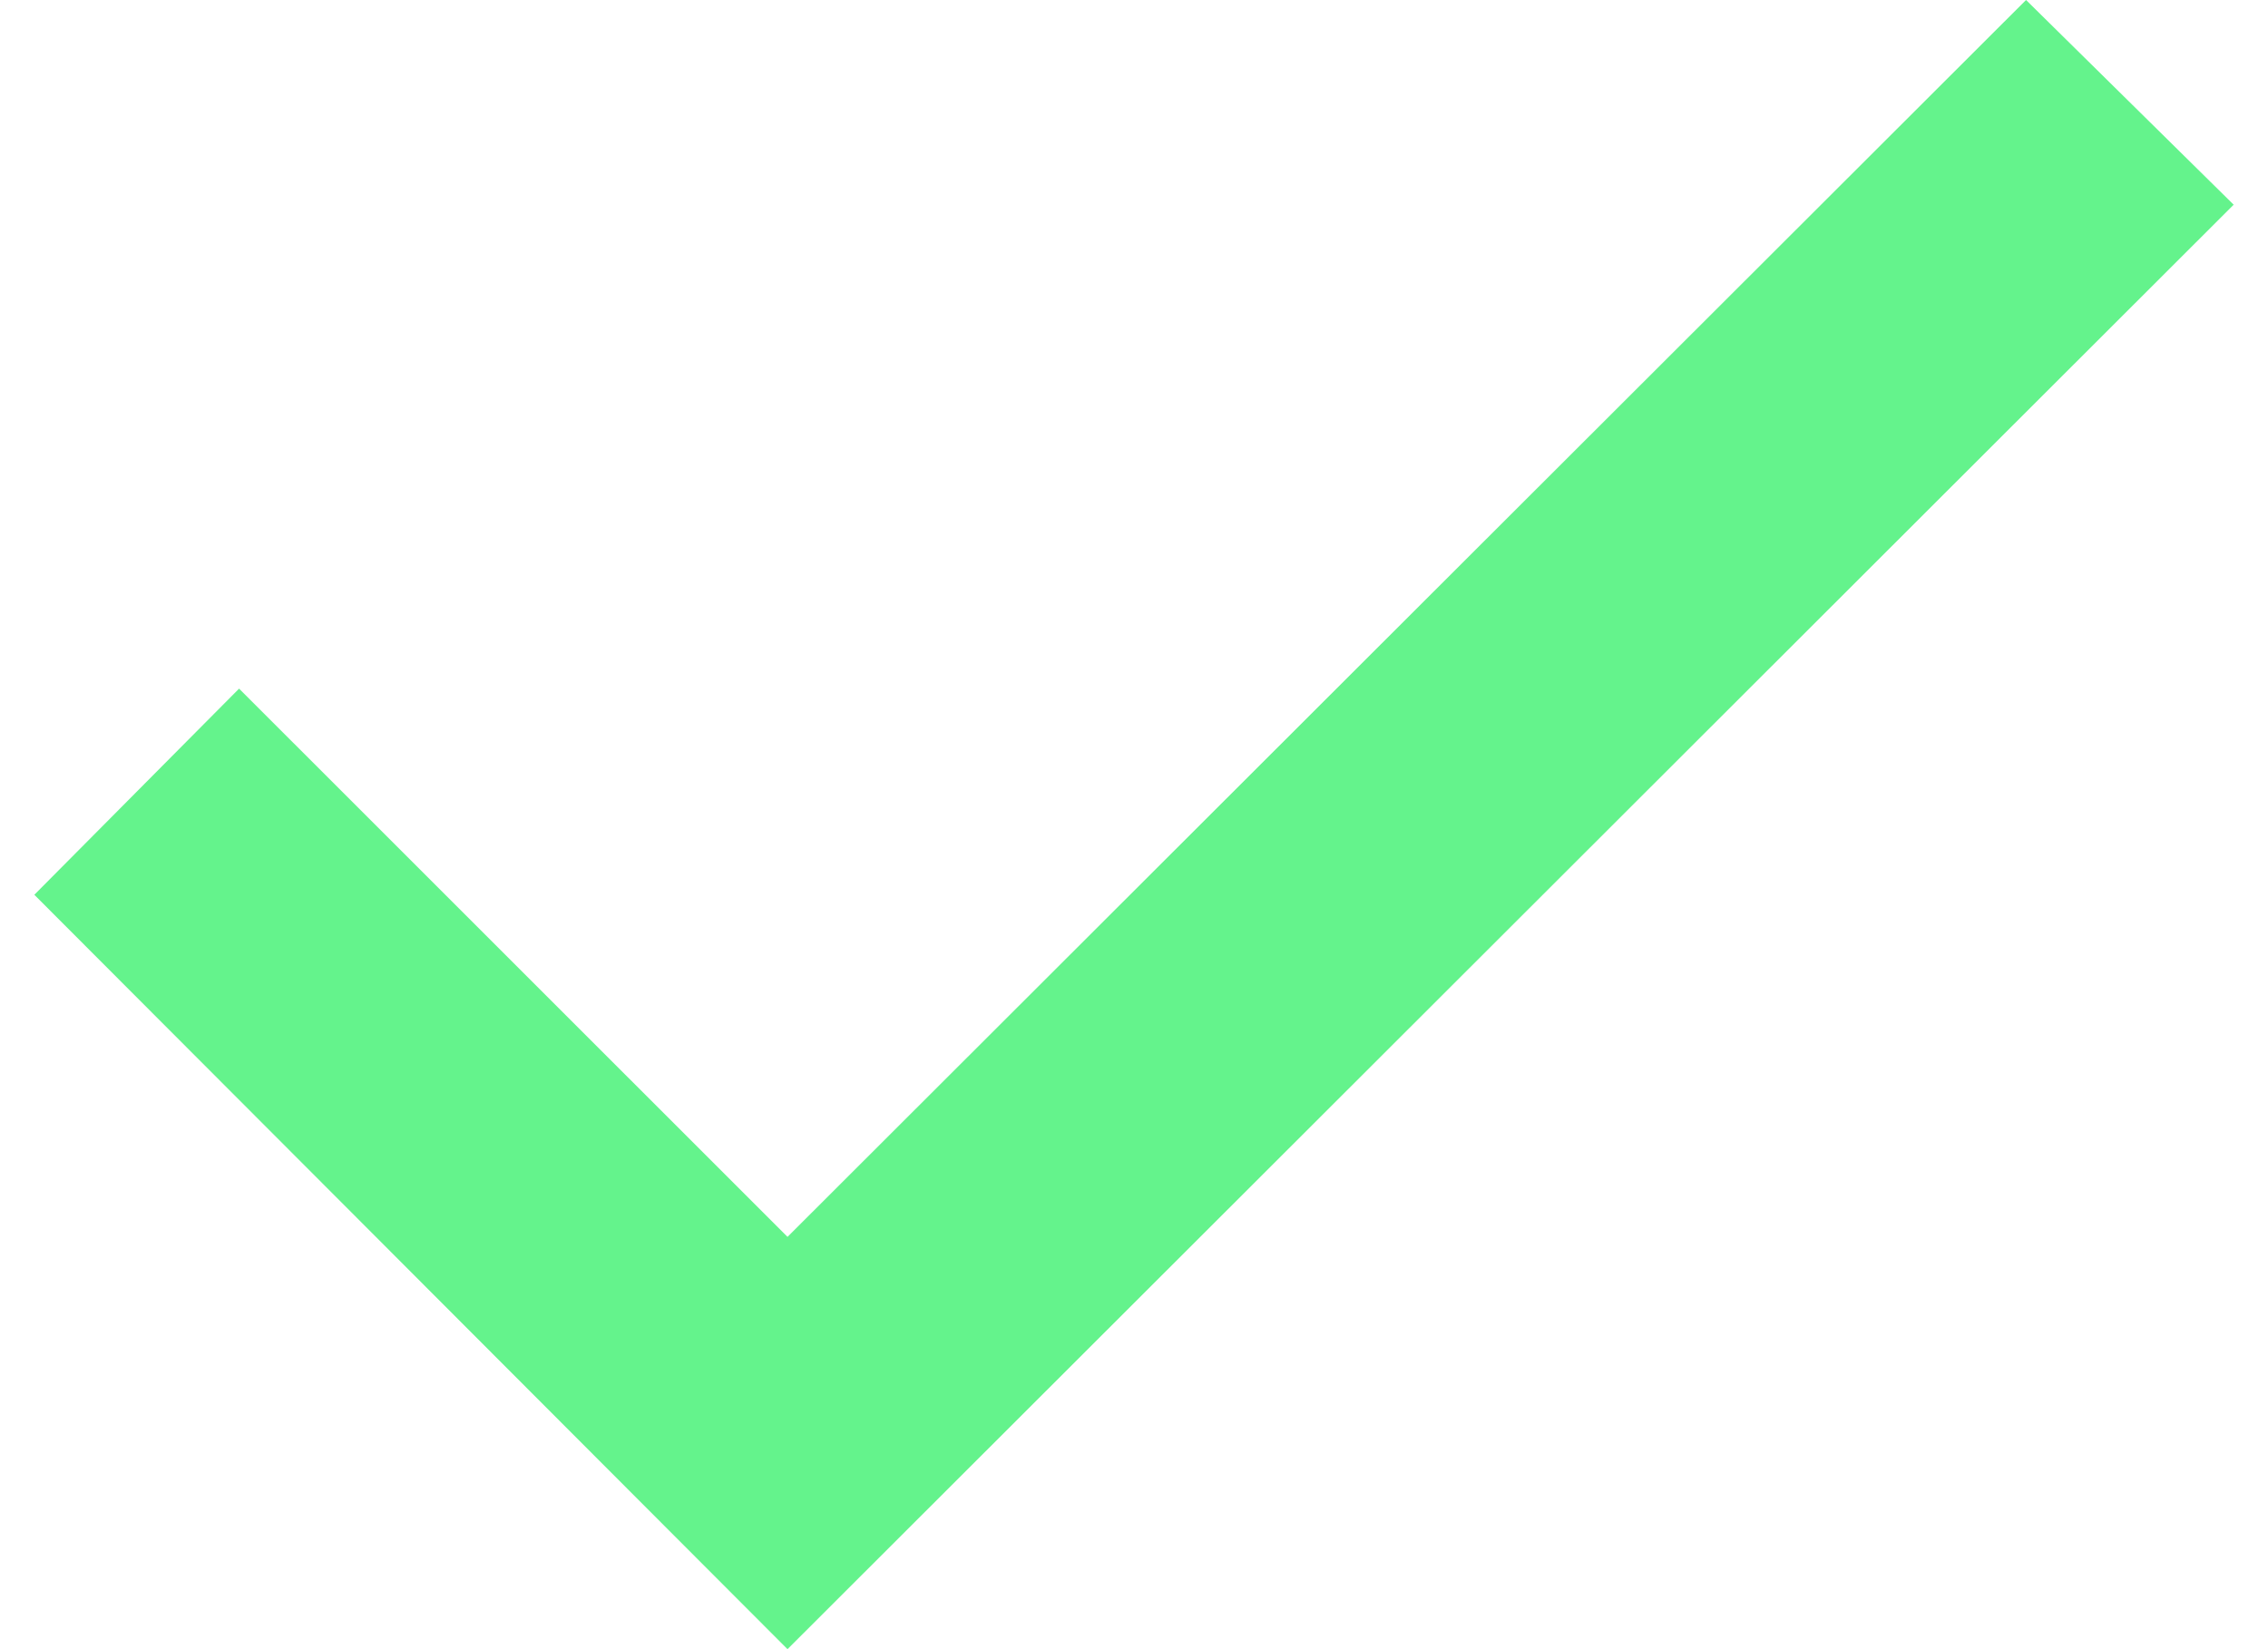 <svg xmlns="http://www.w3.org/2000/svg" width="22" height="16" viewBox="0 0 22 16"><defs><style>.a{fill:#64f38c;}</style></defs><path class="a" d="M.333,8.681,7.639,16,21.667,1.986,19.653,0,7.639,12,2.319,6.681Zm0,0"/></svg>